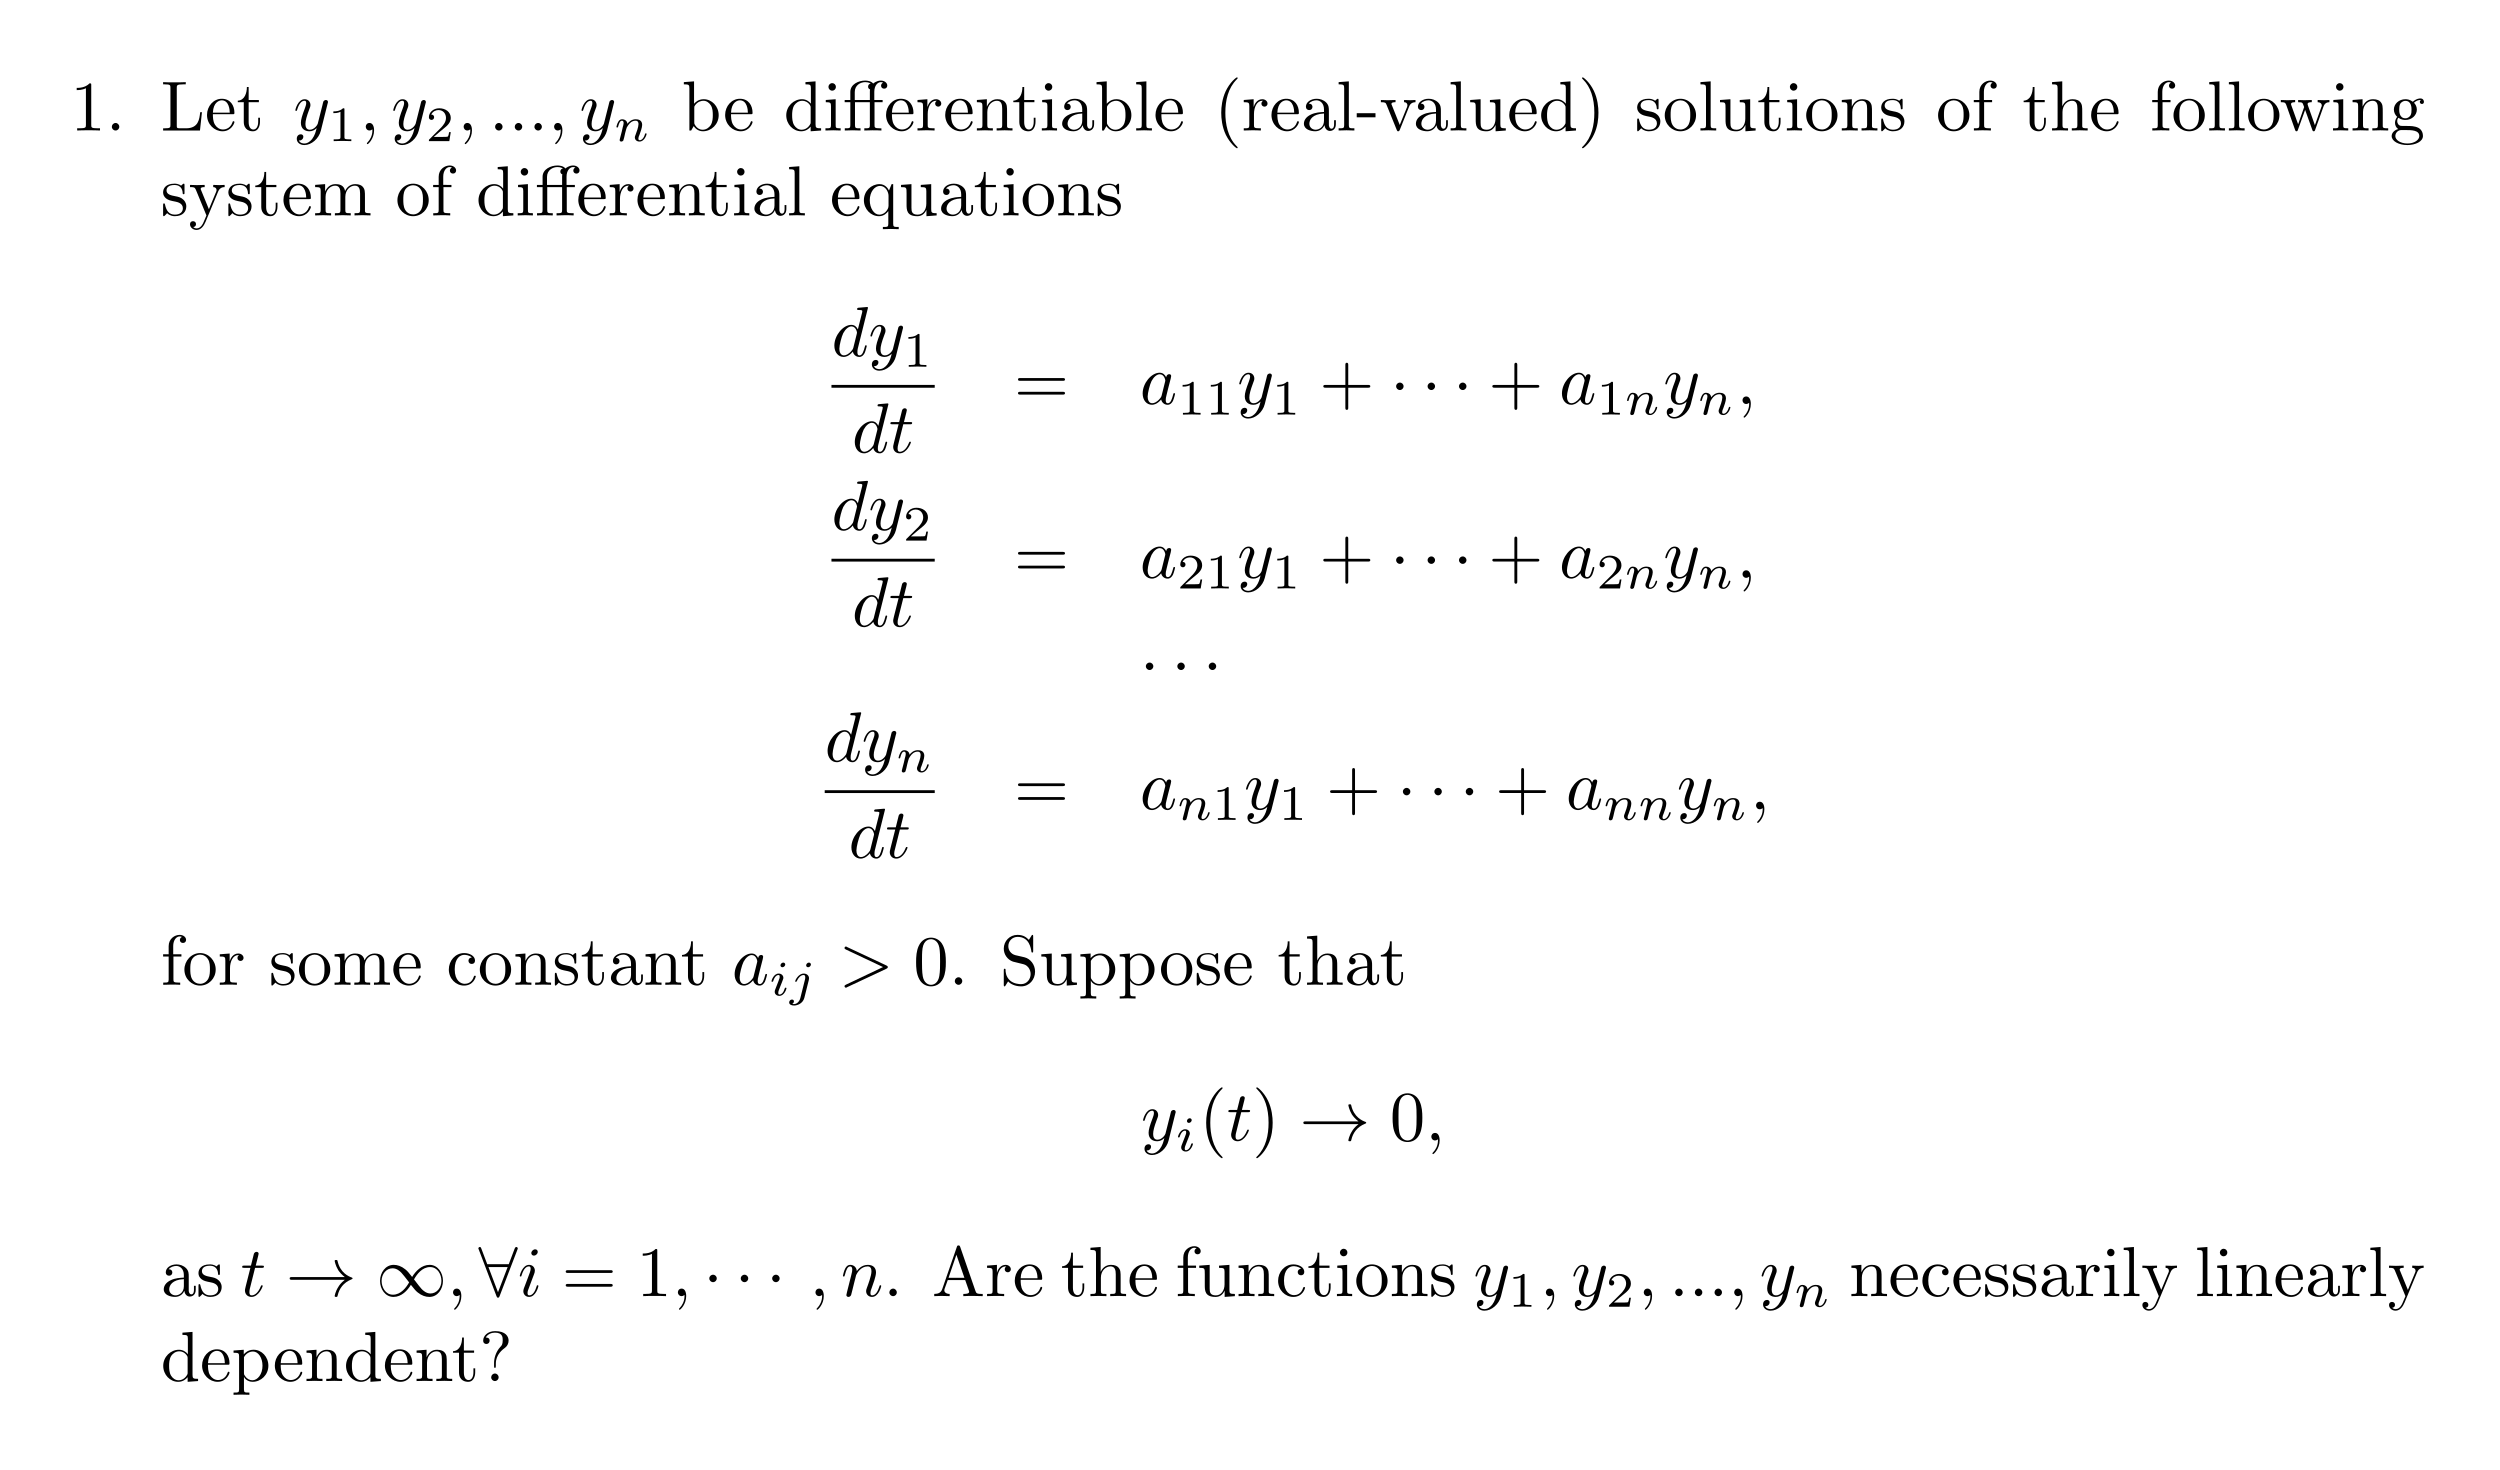 <?xml version="1.0" encoding="UTF-8"?>
<svg width="352pt" height="207pt" version="1.1" viewBox="0 0 352 207" xmlns="http://www.w3.org/2000/svg" xmlns:xlink="http://www.w3.org/1999/xlink">
 <defs>
  <symbol id="glyph0-1" overflow="visible">
   <path d="m2.938-6.375c0-0.25 0-0.266-0.234-0.266-0.625 0.641-1.5 0.641-1.812 0.641v0.312c0.203 0 0.781 0 1.297-0.266v5.172c0 0.359-0.031 0.469-0.922 0.469h-0.312v0.312c0.344-0.031 1.203-0.031 1.609-0.031 0.391 0 1.266 0 1.609 0.031v-0.312h-0.312c-0.906 0-0.922-0.109-0.922-0.469z"/>
  </symbol>
  <symbol id="glyph0-2" overflow="visible">
   <path d="m1.906-0.531c0-0.281-0.234-0.531-0.516-0.531-0.297 0-0.531 0.25-0.531 0.531 0 0.297 0.234 0.531 0.531 0.531 0.281 0 0.516-0.234 0.516-0.531z"/>
  </symbol>
  <symbol id="glyph0-3" overflow="visible">
   <path d="m5.797-2.578h-0.25c-0.109 1.016-0.25 2.266-2 2.266h-0.812c-0.469 0-0.484-0.062-0.484-0.391v-5.312c0-0.344 0-0.484 0.938-0.484h0.328v-0.312c-0.359 0.031-1.266 0.031-1.672 0.031-0.391 0-1.172 0-1.516-0.031v0.312h0.234c0.766 0 0.797 0.109 0.797 0.469v5.25c0 0.359-0.031 0.469-0.797 0.469h-0.234v0.312h5.188z"/>
  </symbol>
  <symbol id="glyph0-4" overflow="visible">
   <path d="m1.109-2.516c0.062-1.484 0.906-1.734 1.25-1.734 1.016 0 1.125 1.344 1.125 1.734zm0 0.219h2.781c0.219 0 0.25 0 0.25-0.219 0-0.984-0.547-1.953-1.781-1.953-1.156 0-2.078 1.031-2.078 2.281 0 1.328 1.047 2.297 2.188 2.297 1.219 0 1.672-1.109 1.672-1.297 0-0.094-0.078-0.125-0.141-0.125-0.078 0-0.109 0.062-0.125 0.141-0.344 1.031-1.25 1.031-1.344 1.031-0.5 0-0.891-0.297-1.125-0.672-0.297-0.469-0.297-1.125-0.297-1.484z"/>
  </symbol>
  <symbol id="glyph0-5" overflow="visible">
   <path d="m1.719-3.984h1.438v-0.312h-1.438v-1.828h-0.25c0 0.812-0.297 1.875-1.281 1.922v0.219h0.844v2.75c0 1.219 0.938 1.344 1.297 1.344 0.703 0 0.984-0.703 0.984-1.344v-0.562h-0.25v0.547c0 0.734-0.297 1.109-0.672 1.109-0.672 0-0.672-0.906-0.672-1.078z"/>
  </symbol>
  <symbol id="glyph0-6" overflow="visible">
   <path d="m1.719-3.766v-3.156l-1.438 0.109v0.312c0.703 0 0.781 0.062 0.781 0.562v5.938h0.25c0-0.016 0.078-0.156 0.359-0.625 0.141 0.234 0.562 0.734 1.297 0.734 1.188 0 2.219-0.984 2.219-2.266 0-1.266-0.969-2.25-2.109-2.25-0.781 0-1.203 0.469-1.359 0.641zm0.031 2.625v-2.047c0-0.188 0-0.203 0.109-0.359 0.391-0.562 0.938-0.641 1.172-0.641 0.453 0 0.812 0.266 1.047 0.641 0.266 0.406 0.281 0.969 0.281 1.391 0 0.359-0.016 0.953-0.297 1.406-0.219 0.312-0.594 0.641-1.125 0.641-0.453 0-0.812-0.234-1.047-0.609-0.141-0.203-0.141-0.234-0.141-0.422z"/>
  </symbol>
  <symbol id="glyph0-7" overflow="visible">
   <path d="m3.781-0.547v0.656l1.469-0.109v-0.312c-0.688 0-0.781-0.062-0.781-0.562v-6.047l-1.422 0.109v0.312c0.688 0 0.766 0.062 0.766 0.562v2.156c-0.281-0.359-0.719-0.625-1.25-0.625-1.172 0-2.219 0.984-2.219 2.266 0 1.266 0.969 2.25 2.109 2.25 0.641 0 1.078-0.344 1.328-0.656zm0-2.672v2.047c0 0.172 0 0.188-0.109 0.359-0.297 0.484-0.734 0.703-1.172 0.703-0.453 0-0.812-0.266-1.047-0.641-0.25-0.406-0.281-0.969-0.281-1.391 0-0.359 0.016-0.953 0.297-1.406 0.219-0.312 0.594-0.641 1.141-0.641 0.344 0 0.766 0.156 1.062 0.594 0.109 0.172 0.109 0.188 0.109 0.375z"/>
  </symbol>
  <symbol id="glyph0-8" overflow="visible">
   <path d="m1.766-4.406-1.391 0.109v0.312c0.641 0 0.734 0.062 0.734 0.547v2.688c0 0.438-0.109 0.438-0.781 0.438v0.312c0.312-0.016 0.859-0.031 1.094-0.031 0.359 0 0.703 0.016 1.047 0.031v-0.312c-0.672 0-0.703-0.047-0.703-0.438zm0.031-1.734c0-0.312-0.234-0.531-0.516-0.531-0.312 0-0.531 0.266-0.531 0.531s0.219 0.531 0.531 0.531c0.281 0 0.516-0.219 0.516-0.531z"/>
  </symbol>
  <symbol id="glyph0-9" overflow="visible">
   <path d="m4.469-3.984h1.141v-0.312h-1.172v-1.156c0-0.891 0.484-1.359 0.922-1.359 0.031 0 0.188 0 0.328 0.078-0.109 0.031-0.297 0.172-0.297 0.422 0 0.219 0.156 0.422 0.438 0.422s0.438-0.203 0.438-0.438c0-0.359-0.359-0.703-0.906-0.703-0.594 0-1.031 0.375-1.078 0.422-0.297-0.375-0.859-0.422-1.125-0.422-0.938 0-2.094 0.516-2.094 1.594v1.141h-0.797v0.312h0.797v3.234c0 0.438-0.109 0.438-0.781 0.438v0.312c0.328-0.016 0.859-0.031 1.109-0.031s0.734 0.016 1.109 0.031v-0.312c-0.672 0-0.781 0-0.781-0.438v-3.234h2.094v3.234c0 0.438-0.109 0.438-0.781 0.438v0.312c0.391-0.016 0.859-0.031 1.141-0.031 0.391 0 0.859 0 1.266 0.031v-0.312h-0.219c-0.734 0-0.75-0.109-0.75-0.469zm-2.781-0.312v-1.125c0-0.969 0.812-1.391 1.469-1.391 0.484 0 0.766 0.188 0.766 0.188v0.016c-0.156 0.016-0.359 0.156-0.359 0.422 0 0.062 0 0.312 0.281 0.406-0.031 0.125-0.031 0.219-0.031 0.344v1.141z"/>
  </symbol>
  <symbol id="glyph0-10" overflow="visible">
   <path d="m1.672-3.312v-1.094l-1.391 0.109v0.312c0.703 0 0.781 0.062 0.781 0.562v2.672c0 0.438-0.109 0.438-0.781 0.438v0.312c0.391-0.016 0.859-0.031 1.141-0.031 0.391 0 0.859 0 1.266 0.031v-0.312h-0.219c-0.734 0-0.75-0.109-0.75-0.469v-1.531c0-0.984 0.422-1.875 1.172-1.875 0.062 0 0.094 0 0.109 0.016-0.031 0-0.234 0.125-0.234 0.391s0.219 0.422 0.438 0.422c0.172 0 0.422-0.125 0.422-0.438s-0.312-0.609-0.734-0.609c-0.734 0-1.094 0.672-1.219 1.094z"/>
  </symbol>
  <symbol id="glyph0-11" overflow="visible">
   <path d="m1.094-3.422v2.672c0 0.438-0.109 0.438-0.781 0.438v0.312c0.359-0.016 0.859-0.031 1.141-0.031 0.25 0 0.766 0.016 1.109 0.031v-0.312c-0.672 0-0.781 0-0.781-0.438v-1.844c0-1.031 0.719-1.594 1.344-1.594 0.641 0 0.75 0.531 0.75 1.109v2.328c0 0.438-0.109 0.438-0.781 0.438v0.312c0.344-0.016 0.859-0.031 1.125-0.031 0.25 0 0.781 0.016 1.109 0.031v-0.312c-0.516 0-0.766 0-0.766-0.297v-1.906c0-0.859 0-1.156-0.312-1.516-0.141-0.172-0.469-0.375-1.047-0.375-0.734 0-1.203 0.422-1.484 1.047v-1.047l-1.406 0.109v0.312c0.703 0 0.781 0.062 0.781 0.562z"/>
  </symbol>
  <symbol id="glyph0-12" overflow="visible">
   <path d="m3.312-0.75c0.047 0.391 0.312 0.812 0.781 0.812 0.219 0 0.828-0.141 0.828-0.953v-0.562h-0.25v0.562c0 0.578-0.25 0.641-0.359 0.641-0.328 0-0.375-0.453-0.375-0.5v-1.984c0-0.422 0-0.812-0.359-1.188-0.391-0.391-0.891-0.547-1.359-0.547-0.828 0-1.516 0.469-1.516 1.125 0 0.297 0.203 0.469 0.469 0.469 0.281 0 0.453-0.203 0.453-0.453 0-0.125-0.047-0.453-0.516-0.453 0.281-0.359 0.766-0.469 1.078-0.469 0.5 0 1.062 0.391 1.062 1.281v0.359c-0.516 0.031-1.203 0.062-1.828 0.359-0.75 0.344-1 0.859-1 1.297 0 0.812 0.969 1.062 1.594 1.062 0.656 0 1.109-0.406 1.297-0.859zm-0.062-1.641v1c0 0.938-0.719 1.281-1.172 1.281-0.484 0-0.891-0.344-0.891-0.844 0-0.547 0.422-1.375 2.062-1.438z"/>
  </symbol>
  <symbol id="glyph0-13" overflow="visible">
   <path d="m1.766-6.922-1.438 0.109v0.312c0.703 0 0.781 0.062 0.781 0.562v5.188c0 0.438-0.109 0.438-0.781 0.438v0.312c0.328-0.016 0.859-0.031 1.109-0.031s0.734 0.016 1.109 0.031v-0.312c-0.672 0-0.781 0-0.781-0.438z"/>
  </symbol>
  <symbol id="glyph0-14" overflow="visible">
   <path d="m3.297 2.391c0-0.031 0-0.047-0.172-0.219-1.234-1.25-1.562-3.141-1.562-4.672 0-1.734 0.375-3.469 1.609-4.703 0.125-0.125 0.125-0.141 0.125-0.172 0-0.078-0.031-0.109-0.094-0.109-0.109 0-1 0.688-1.594 1.953-0.5 1.094-0.625 2.203-0.625 3.031 0 0.781 0.109 1.984 0.656 3.125 0.609 1.219 1.453 1.875 1.562 1.875 0.062 0 0.094-0.031 0.094-0.109z"/>
  </symbol>
  <symbol id="glyph0-15" overflow="visible">
   <path d="m2.75-1.859v-0.578h-2.641v0.578z"/>
  </symbol>
  <symbol id="glyph0-16" overflow="visible">
   <path d="m4.141-3.312c0.094-0.234 0.266-0.672 0.922-0.672v-0.312c-0.234 0.016-0.516 0.031-0.75 0.031s-0.688-0.016-0.859-0.031v0.312c0.359 0 0.469 0.234 0.469 0.422 0 0.094-0.016 0.141-0.047 0.25l-1.031 2.531-1.109-2.781c-0.062-0.125-0.062-0.141-0.062-0.172 0-0.25 0.391-0.25 0.578-0.25v-0.312c-0.312 0.016-0.859 0.031-1.094 0.031-0.266 0-0.672-0.016-0.969-0.031v0.312c0.625 0 0.672 0.062 0.797 0.359l1.438 3.547c0.062 0.141 0.078 0.188 0.203 0.188 0.141 0 0.172-0.094 0.219-0.188z"/>
  </symbol>
  <symbol id="glyph0-17" overflow="visible">
   <path d="m3.891-0.781v0.891l1.438-0.109v-0.312c-0.688 0-0.766-0.062-0.766-0.562v-3.531l-1.469 0.109v0.312c0.688 0 0.781 0.062 0.781 0.562v1.766c0 0.875-0.484 1.547-1.219 1.547-0.828 0-0.875-0.469-0.875-0.984v-3.312l-1.469 0.109v0.312c0.781 0 0.781 0.031 0.781 0.906v1.5c0 0.781 0 1.688 1.516 1.688 0.562 0 1-0.281 1.281-0.891z"/>
  </symbol>
  <symbol id="glyph0-18" overflow="visible">
   <path d="m2.875-2.5c0-0.766-0.109-1.969-0.656-3.109-0.594-1.219-1.453-1.875-1.547-1.875-0.062 0-0.109 0.047-0.109 0.109 0 0.031 0 0.047 0.188 0.234 0.984 0.984 1.547 2.562 1.547 4.641 0 1.719-0.359 3.469-1.594 4.719-0.141 0.125-0.141 0.141-0.141 0.172 0 0.062 0.047 0.109 0.109 0.109 0.094 0 1-0.688 1.578-1.953 0.516-1.094 0.625-2.203 0.625-3.047z"/>
  </symbol>
  <symbol id="glyph0-19" overflow="visible">
   <path d="m2.078-1.938c0.219 0.047 1.031 0.203 1.031 0.922 0 0.5-0.344 0.906-1.125 0.906-0.844 0-1.203-0.562-1.391-1.422-0.031-0.125-0.031-0.156-0.141-0.156-0.125 0-0.125 0.062-0.125 0.234v1.328c0 0.172 0 0.234 0.109 0.234 0.047 0 0.062-0.016 0.25-0.203 0.016-0.016 0.016-0.031 0.203-0.219 0.438 0.406 0.891 0.422 1.094 0.422 1.141 0 1.609-0.672 1.609-1.391 0-0.516-0.297-0.828-0.422-0.938-0.328-0.328-0.719-0.406-1.141-0.484-0.562-0.109-1.219-0.234-1.219-0.812 0-0.359 0.25-0.766 1.109-0.766 1.094 0 1.156 0.906 1.172 1.203 0 0.094 0.094 0.094 0.109 0.094 0.141 0 0.141-0.047 0.141-0.234v-1.016c0-0.156 0-0.234-0.109-0.234-0.047 0-0.078 0-0.203 0.125-0.031 0.031-0.125 0.125-0.172 0.156-0.375-0.281-0.781-0.281-0.938-0.281-1.219 0-1.594 0.672-1.594 1.234 0 0.344 0.156 0.625 0.422 0.844 0.328 0.25 0.609 0.312 1.328 0.453z"/>
  </symbol>
  <symbol id="glyph0-20" overflow="visible">
   <path d="m4.688-2.141c0-1.266-0.984-2.328-2.188-2.328-1.25 0-2.219 1.094-2.219 2.328 0 1.297 1.031 2.25 2.203 2.25 1.203 0 2.203-0.984 2.203-2.25zm-2.188 2c-0.438 0-0.875-0.203-1.141-0.672-0.25-0.438-0.25-1.047-0.25-1.406 0-0.391 0-0.922 0.234-1.359 0.266-0.453 0.734-0.672 1.141-0.672 0.438 0 0.859 0.219 1.125 0.656 0.266 0.422 0.266 1 0.266 1.375 0 0.359 0 0.906-0.219 1.344-0.234 0.453-0.672 0.734-1.156 0.734z"/>
  </symbol>
  <symbol id="glyph0-21" overflow="visible">
   <path d="m1.75-4.297v-1.156c0-0.875 0.469-1.359 0.906-1.359 0.031 0 0.188 0 0.328 0.078-0.109 0.031-0.297 0.172-0.297 0.422 0 0.219 0.156 0.422 0.438 0.422s0.438-0.203 0.438-0.438c0-0.375-0.375-0.703-0.906-0.703-0.688 0-1.547 0.531-1.547 1.594v1.141h-0.781v0.312h0.781v3.234c0 0.438-0.109 0.438-0.766 0.438v0.312c0.391-0.016 0.859-0.031 1.125-0.031 0.406 0 0.875 0 1.266 0.031v-0.312h-0.203c-0.734 0-0.75-0.109-0.75-0.469v-3.203h1.125v-0.312z"/>
  </symbol>
  <symbol id="glyph0-22" overflow="visible">
   <path d="m1.094-0.75c0 0.438-0.109 0.438-0.781 0.438v0.312c0.359-0.016 0.859-0.031 1.141-0.031 0.25 0 0.766 0.016 1.109 0.031v-0.312c-0.672 0-0.781 0-0.781-0.438v-1.844c0-1.031 0.719-1.594 1.344-1.594 0.641 0 0.75 0.531 0.75 1.109v2.328c0 0.438-0.109 0.438-0.781 0.438v0.312c0.344-0.016 0.859-0.031 1.125-0.031 0.25 0 0.781 0.016 1.109 0.031v-0.312c-0.516 0-0.766 0-0.766-0.297v-1.906c0-0.859 0-1.156-0.312-1.516-0.141-0.172-0.469-0.375-1.047-0.375-0.844 0-1.281 0.594-1.453 0.984v-3.5l-1.438 0.109v0.312c0.703 0 0.781 0.062 0.781 0.562z"/>
  </symbol>
  <symbol id="glyph0-23" overflow="visible">
   <path d="m6.172-3.344c0.172-0.5 0.484-0.641 0.844-0.641v-0.312c-0.234 0.016-0.516 0.031-0.734 0.031-0.297 0-0.734-0.016-0.922-0.031v0.312c0.359 0 0.578 0.188 0.578 0.469 0 0.062 0 0.094-0.062 0.219l-0.906 2.547-0.984-2.781c-0.031-0.125-0.047-0.141-0.047-0.188 0-0.266 0.391-0.266 0.594-0.266v-0.312c-0.297 0.016-0.797 0.031-1.047 0.031-0.297 0-0.578-0.016-0.875-0.031v0.312c0.359 0 0.516 0.016 0.625 0.141 0.047 0.062 0.156 0.359 0.219 0.547l-0.844 2.422-0.953-2.656c-0.047-0.125-0.047-0.141-0.047-0.188 0-0.266 0.391-0.266 0.578-0.266v-0.312c-0.297 0.016-0.859 0.031-1.078 0.031-0.047 0-0.578-0.016-0.938-0.031v0.312c0.5 0 0.625 0.031 0.75 0.344l1.25 3.531c0.047 0.141 0.078 0.219 0.203 0.219 0.141 0 0.156-0.062 0.203-0.203l1.016-2.812 1.016 2.828c0.031 0.109 0.062 0.188 0.203 0.188 0.125 0 0.156-0.094 0.188-0.188z"/>
  </symbol>
  <symbol id="glyph0-24" overflow="visible">
   <path d="m2.219-1.719c-0.875 0-0.875-1-0.875-1.219 0-0.266 0.016-0.594 0.156-0.844 0.078-0.109 0.312-0.391 0.719-0.391 0.859 0 0.859 0.984 0.859 1.219 0 0.266 0 0.594-0.156 0.844-0.078 0.109-0.312 0.391-0.703 0.391zm-1.156 0.391c0-0.031 0-0.266 0.156-0.469 0.391 0.281 0.812 0.312 1 0.312 0.922 0 1.609-0.688 1.609-1.453 0-0.375-0.156-0.734-0.406-0.969 0.359-0.344 0.719-0.391 0.891-0.391 0.031 0 0.078 0 0.109 0.016-0.109 0.031-0.172 0.141-0.172 0.266 0 0.172 0.141 0.281 0.297 0.281 0.094 0 0.281-0.062 0.281-0.297 0-0.172-0.109-0.484-0.5-0.484-0.203 0-0.641 0.062-1.062 0.469-0.422-0.328-0.828-0.359-1.047-0.359-0.938 0-1.625 0.688-1.625 1.453 0 0.438 0.219 0.812 0.469 1.031-0.125 0.141-0.312 0.469-0.312 0.828 0 0.312 0.141 0.688 0.453 0.891-0.609 0.156-0.922 0.594-0.922 0.984 0 0.719 0.984 1.266 2.203 1.266 1.172 0 2.203-0.5 2.203-1.281 0-0.344-0.125-0.859-0.641-1.141-0.531-0.266-1.109-0.266-1.719-0.266-0.25 0-0.672 0-0.75-0.016-0.312-0.047-0.516-0.344-0.516-0.672zm1.438 3.156c-1.016 0-1.703-0.516-1.703-1.047 0-0.453 0.375-0.828 0.812-0.844h0.594c0.859 0 1.969 0 1.969 0.844 0 0.547-0.703 1.047-1.672 1.047z"/>
  </symbol>
  <symbol id="glyph0-25" overflow="visible">
   <path d="m4.141-3.344c0.25-0.641 0.766-0.641 0.922-0.641v-0.312c-0.234 0.016-0.516 0.031-0.75 0.031-0.172 0-0.641-0.016-0.859-0.031v0.312c0.312 0 0.469 0.172 0.469 0.422 0 0.109-0.016 0.125-0.062 0.25l-1.016 2.438-1.094-2.672c-0.047-0.109-0.062-0.141-0.062-0.188 0-0.25 0.359-0.25 0.562-0.25v-0.312c-0.266 0.016-0.922 0.031-1.094 0.031-0.266 0-0.672-0.016-0.969-0.031v0.312c0.484 0 0.672 0 0.812 0.344l1.5 3.641c-0.062 0.125-0.203 0.453-0.25 0.594-0.219 0.547-0.5 1.234-1.141 1.234-0.047 0-0.281 0-0.469-0.188 0.312-0.031 0.391-0.25 0.391-0.422 0-0.25-0.188-0.406-0.422-0.406-0.203 0-0.422 0.125-0.422 0.422 0 0.453 0.422 0.812 0.922 0.812 0.625 0 1.031-0.578 1.266-1.141z"/>
  </symbol>
  <symbol id="glyph0-26" overflow="visible">
   <path d="m1.094-3.422v2.672c0 0.438-0.109 0.438-0.781 0.438v0.312c0.359-0.016 0.859-0.031 1.141-0.031 0.25 0 0.766 0.016 1.109 0.031v-0.312c-0.672 0-0.781 0-0.781-0.438v-1.844c0-1.031 0.719-1.594 1.344-1.594 0.641 0 0.75 0.531 0.75 1.109v2.328c0 0.438-0.109 0.438-0.781 0.438v0.312c0.344-0.016 0.859-0.031 1.125-0.031 0.25 0 0.781 0.016 1.109 0.031v-0.312c-0.656 0-0.766 0-0.766-0.438v-1.844c0-1.031 0.703-1.594 1.344-1.594 0.625 0 0.734 0.531 0.734 1.109v2.328c0 0.438-0.109 0.438-0.781 0.438v0.312c0.344-0.016 0.859-0.031 1.125-0.031s0.781 0.016 1.125 0.031v-0.312c-0.516 0-0.766 0-0.781-0.297v-1.906c0-0.859 0-1.156-0.312-1.516-0.141-0.172-0.469-0.375-1.047-0.375-0.828 0-1.281 0.594-1.438 0.984-0.141-0.875-0.875-0.984-1.328-0.984-0.734 0-1.203 0.422-1.484 1.047v-1.047l-1.406 0.109v0.312c0.703 0 0.781 0.062 0.781 0.562z"/>
  </symbol>
  <symbol id="glyph0-27" overflow="visible">
   <path d="m3.781-0.609v1.781c0 0.453-0.109 0.453-0.766 0.453v0.312c0.328-0.016 0.859-0.031 1.109-0.031 0.266 0 0.781 0.016 1.125 0.031v-0.312c-0.672 0-0.781 0-0.781-0.453v-5.578h-0.219l-0.375 0.906c-0.125-0.281-0.531-0.906-1.328-0.906-1.156 0-2.203 0.969-2.203 2.266 0 1.25 0.969 2.25 2.125 2.25 0.688 0 1.094-0.422 1.312-0.719zm0.031-2.156v1.406c0 0.328-0.172 0.609-0.391 0.844-0.125 0.141-0.453 0.406-0.922 0.406-0.719 0-1.328-0.891-1.328-2.031 0-1.188 0.688-2.016 1.438-2.016 0.797 0 1.203 0.859 1.203 1.391z"/>
  </symbol>
  <symbol id="glyph0-28" overflow="visible">
   <path d="m6.844-3.266c0.156 0 0.344 0 0.344-0.188 0-0.203-0.188-0.203-0.328-0.203h-5.969c-0.141 0-0.328 0-0.328 0.203 0 0.188 0.188 0.188 0.328 0.188zm0.016 1.938c0.141 0 0.328 0 0.328-0.203 0-0.188-0.188-0.188-0.344-0.188h-5.953c-0.141 0-0.328 0-0.328 0.188 0 0.203 0.188 0.203 0.328 0.203z"/>
  </symbol>
  <symbol id="glyph0-29" overflow="visible">
   <path d="m4.078-2.297h2.781c0.141 0 0.328 0 0.328-0.203 0-0.188-0.188-0.188-0.328-0.188h-2.781v-2.797c0-0.141 0-0.328-0.203-0.328s-0.203 0.188-0.203 0.328v2.797h-2.781c-0.141 0-0.328 0-0.328 0.188 0 0.203 0.188 0.203 0.328 0.203h2.781v2.797c0 0.141 0 0.328 0.203 0.328s0.203-0.188 0.203-0.328z"/>
  </symbol>
  <symbol id="glyph0-30" overflow="visible">
   <path d="m1.172-2.172c0-1.625 0.812-2.047 1.344-2.047 0.094 0 0.719 0.016 1.062 0.375-0.406 0.031-0.469 0.328-0.469 0.453 0 0.266 0.188 0.453 0.453 0.453s0.469-0.156 0.469-0.469c0-0.672-0.766-1.062-1.531-1.062-1.25 0-2.156 1.078-2.156 2.312 0 1.281 0.984 2.266 2.141 2.266 1.328 0 1.656-1.203 1.656-1.297s-0.109-0.094-0.141-0.094c-0.078 0-0.109 0.031-0.125 0.094-0.281 0.922-0.938 1.047-1.297 1.047-0.531 0-1.406-0.422-1.406-2.031z"/>
  </symbol>
  <symbol id="glyph0-31" overflow="visible">
   <path d="m4.578-3.188c0-0.797-0.047-1.594-0.391-2.328-0.453-0.969-1.281-1.125-1.688-1.125-0.609 0-1.328 0.266-1.75 1.188-0.312 0.688-0.359 1.469-0.359 2.266 0 0.75 0.031 1.641 0.453 2.406 0.422 0.797 1.156 1 1.641 1 0.531 0 1.297-0.203 1.734-1.156 0.312-0.688 0.359-1.469 0.359-2.25zm-2.094 3.188c-0.391 0-0.984-0.25-1.156-1.203-0.109-0.594-0.109-1.516-0.109-2.109 0-0.641 0-1.297 0.078-1.828 0.188-1.188 0.938-1.281 1.188-1.281 0.328 0 0.984 0.188 1.172 1.172 0.109 0.562 0.109 1.312 0.109 1.938 0 0.75 0 1.422-0.109 2.062-0.156 0.953-0.719 1.25-1.172 1.25z"/>
  </symbol>
  <symbol id="glyph0-32" overflow="visible">
   <path d="m3.484-3.875-1.281-0.297c-0.625-0.156-1-0.688-1-1.266 0-0.703 0.531-1.312 1.312-1.312 1.656 0 1.875 1.641 1.938 2.078 0.016 0.062 0.016 0.125 0.125 0.125 0.125 0 0.125-0.047 0.125-0.234v-2c0-0.172 0-0.25-0.109-0.25-0.062 0-0.078 0.016-0.141 0.141l-0.359 0.562c-0.297-0.297-0.703-0.703-1.594-0.703-1.109 0-1.938 0.875-1.938 1.938 0 0.828 0.531 1.562 1.297 1.828 0.109 0.031 0.625 0.156 1.328 0.328 0.266 0.062 0.562 0.141 0.844 0.5 0.203 0.266 0.312 0.594 0.312 0.922 0 0.703-0.5 1.422-1.344 1.422-0.281 0-1.047-0.047-1.578-0.531-0.578-0.547-0.609-1.172-0.609-1.531-0.016-0.109-0.094-0.109-0.125-0.109-0.125 0-0.125 0.078-0.125 0.25v2c0 0.172 0 0.234 0.109 0.234 0.062 0 0.078-0.016 0.141-0.125 0-0.016 0.031-0.047 0.359-0.578 0.312 0.344 0.953 0.703 1.844 0.703 1.156 0 1.953-0.969 1.953-2.078 0-0.984-0.656-1.812-1.484-2.016z"/>
  </symbol>
  <symbol id="glyph0-33" overflow="visible">
   <path d="m1.719-3.75v-0.656l-1.438 0.109v0.312c0.703 0 0.781 0.062 0.781 0.5v4.656c0 0.453-0.109 0.453-0.781 0.453v0.312c0.344-0.016 0.859-0.031 1.109-0.031 0.281 0 0.781 0.016 1.125 0.031v-0.312c-0.656 0-0.766 0-0.766-0.453v-1.766c0.047 0.172 0.469 0.703 1.219 0.703 1.188 0 2.219-0.984 2.219-2.266 0-1.266-0.953-2.25-2.078-2.25-0.781 0-1.203 0.438-1.391 0.656zm0.031 2.609v-2.219c0.281-0.516 0.766-0.797 1.281-0.797 0.734 0 1.328 0.875 1.328 2 0 1.203-0.688 2.047-1.422 2.047-0.406 0-0.781-0.203-1.047-0.609-0.141-0.203-0.141-0.219-0.141-0.422z"/>
  </symbol>
  <symbol id="glyph0-34" overflow="visible">
   <path d="m3.969-6.938c-0.047-0.125-0.078-0.203-0.234-0.203s-0.188 0.062-0.234 0.203l-2.062 5.953c-0.188 0.516-0.578 0.672-1.125 0.672v0.312c0.234-0.016 0.672-0.031 1.016-0.031 0.312 0 0.828 0.016 1.156 0.031v-0.312c-0.5 0-0.75-0.25-0.75-0.5 0-0.031 0.016-0.141 0.016-0.156l0.469-1.297h2.453l0.531 1.516c0.016 0.047 0.031 0.109 0.031 0.141 0 0.297-0.562 0.297-0.828 0.297v0.312c0.359-0.031 1.062-0.031 1.438-0.031 0.422 0 0.891 0.016 1.297 0.031v-0.312h-0.172c-0.594 0-0.734-0.062-0.844-0.391zm-0.531 1.109 1.125 3.25h-2.234z"/>
  </symbol>
  <symbol id="glyph0-35" overflow="visible">
   <path d="m2.344-2.484c0-1.25 0.969-1.969 1.312-2.219 0.266-0.203 0.484-0.562 0.484-0.984 0-0.578-0.406-1.344-1.891-1.344-1.078 0-1.688 0.688-1.688 1.328 0 0.344 0.219 0.484 0.453 0.484 0.281 0 0.453-0.203 0.453-0.469 0-0.438-0.406-0.438-0.547-0.438 0.297-0.531 0.875-0.688 1.297-0.688 1.094 0 1.094 0.688 1.094 1.078 0 0.578-0.156 0.766-0.344 0.938-0.656 0.719-0.875 1.641-0.875 2.25v0.438c0 0.188 0 0.25 0.125 0.25s0.125-0.094 0.125-0.281zm0.391 1.953c0-0.281-0.234-0.531-0.516-0.531-0.297 0-0.531 0.25-0.531 0.531 0 0.297 0.234 0.531 0.531 0.531 0.281 0 0.516-0.234 0.516-0.531z"/>
  </symbol>
  <symbol id="glyph1-1" overflow="visible">
   <path d="m4.844-3.797c0.047-0.141 0.047-0.156 0.047-0.234 0-0.172-0.141-0.266-0.297-0.266-0.094 0-0.25 0.062-0.344 0.203-0.016 0.062-0.109 0.359-0.141 0.547-0.078 0.25-0.141 0.531-0.203 0.797l-0.453 1.797c-0.031 0.141-0.469 0.844-1.125 0.844-0.5 0-0.609-0.438-0.609-0.812 0-0.453 0.172-1.078 0.5-1.953 0.156-0.406 0.203-0.516 0.203-0.719 0-0.438-0.312-0.812-0.812-0.812-0.953 0-1.312 1.453-1.312 1.531 0 0.109 0.094 0.109 0.109 0.109 0.109 0 0.109-0.031 0.156-0.188 0.281-0.938 0.672-1.234 1.016-1.234 0.078 0 0.25 0 0.25 0.312 0 0.25-0.109 0.516-0.172 0.703-0.406 1.062-0.578 1.625-0.578 2.094 0 0.891 0.625 1.188 1.219 1.188 0.391 0 0.719-0.172 1-0.453-0.125 0.516-0.25 1.016-0.641 1.547-0.266 0.328-0.641 0.625-1.094 0.625-0.141 0-0.594-0.031-0.766-0.422 0.156 0 0.297 0 0.422-0.125 0.109-0.078 0.203-0.219 0.203-0.406 0-0.312-0.266-0.344-0.359-0.344-0.234 0-0.562 0.156-0.562 0.641 0 0.5 0.438 0.875 1.062 0.875 1.016 0 2.047-0.906 2.328-2.031z"/>
  </symbol>
  <symbol id="glyph1-2" overflow="visible">
   <path d="m2.031-0.016c0-0.656-0.25-1.047-0.641-1.047-0.328 0-0.531 0.25-0.531 0.531 0 0.266 0.203 0.531 0.531 0.531 0.109 0 0.25-0.047 0.344-0.125 0.031-0.031 0.047-0.031 0.047-0.031 0.016 0 0.016 0 0.016 0.141 0 0.75-0.344 1.344-0.672 1.672-0.109 0.109-0.109 0.125-0.109 0.156 0 0.078 0.047 0.109 0.094 0.109 0.109 0 0.922-0.766 0.922-1.938z"/>
  </symbol>
  <symbol id="glyph1-3" overflow="visible">
   <path d="m1.906-0.531c0-0.281-0.234-0.531-0.516-0.531-0.297 0-0.531 0.25-0.531 0.531 0 0.297 0.234 0.531 0.531 0.531 0.281 0 0.516-0.234 0.516-0.531z"/>
  </symbol>
  <symbol id="glyph1-4" overflow="visible">
   <path d="m5.141-6.812s0-0.109-0.125-0.109c-0.156 0-1.094 0.094-1.266 0.109-0.078 0.016-0.141 0.062-0.141 0.188s0.094 0.125 0.234 0.125c0.484 0 0.5 0.062 0.5 0.172l-0.031 0.203-0.594 2.359c-0.188-0.375-0.469-0.641-0.922-0.641-1.156 0-2.391 1.469-2.391 2.922 0 0.938 0.547 1.594 1.312 1.594 0.203 0 0.703-0.047 1.297-0.75 0.078 0.422 0.438 0.75 0.906 0.75 0.359 0 0.578-0.234 0.75-0.547 0.156-0.359 0.297-0.969 0.297-0.984 0-0.109-0.094-0.109-0.125-0.109-0.094 0-0.109 0.047-0.141 0.188-0.172 0.641-0.344 1.234-0.75 1.234-0.281 0-0.297-0.266-0.297-0.453 0-0.25 0.016-0.312 0.047-0.484zm-2.062 5.625c-0.062 0.188-0.062 0.203-0.203 0.375-0.438 0.547-0.844 0.703-1.125 0.703-0.5 0-0.641-0.547-0.641-0.938 0-0.5 0.312-1.719 0.547-2.188 0.312-0.578 0.75-0.953 1.156-0.953 0.641 0 0.781 0.812 0.781 0.875s-0.016 0.125-0.031 0.172z"/>
  </symbol>
  <symbol id="glyph1-5" overflow="visible">
   <path d="m2.047-3.984h0.938c0.203 0 0.312 0 0.312-0.203 0-0.109-0.109-0.109-0.281-0.109h-0.875c0.359-1.422 0.406-1.609 0.406-1.672 0-0.172-0.125-0.266-0.297-0.266-0.031 0-0.312 0-0.391 0.359l-0.391 1.578h-0.938c-0.203 0-0.297 0-0.297 0.188 0 0.125 0.078 0.125 0.281 0.125h0.875c-0.719 2.828-0.766 3-0.766 3.172 0 0.547 0.375 0.922 0.922 0.922 1.016 0 1.578-1.453 1.578-1.531 0-0.109-0.078-0.109-0.109-0.109-0.094 0-0.109 0.031-0.156 0.141-0.422 1.047-0.953 1.281-1.297 1.281-0.203 0-0.312-0.125-0.312-0.453 0-0.25 0.031-0.312 0.062-0.484z"/>
  </symbol>
  <symbol id="glyph1-6" overflow="visible">
   <path d="m3.719-3.766c-0.188-0.375-0.469-0.641-0.922-0.641-1.156 0-2.391 1.469-2.391 2.922 0 0.938 0.547 1.594 1.312 1.594 0.203 0 0.703-0.047 1.297-0.75 0.078 0.422 0.438 0.75 0.906 0.75 0.359 0 0.578-0.234 0.75-0.547 0.156-0.359 0.297-0.969 0.297-0.984 0-0.109-0.094-0.109-0.125-0.109-0.094 0-0.109 0.047-0.141 0.188-0.172 0.641-0.344 1.234-0.75 1.234-0.281 0-0.297-0.266-0.297-0.453 0-0.219 0.016-0.312 0.125-0.75 0.109-0.406 0.125-0.516 0.219-0.891l0.359-1.391c0.062-0.281 0.062-0.297 0.062-0.344 0-0.172-0.109-0.266-0.281-0.266-0.25 0-0.391 0.219-0.422 0.438zm-0.641 2.578c-0.062 0.188-0.062 0.203-0.203 0.375-0.438 0.547-0.844 0.703-1.125 0.703-0.5 0-0.641-0.547-0.641-0.938 0-0.5 0.312-1.719 0.547-2.188 0.312-0.578 0.75-0.953 1.156-0.953 0.641 0 0.781 0.812 0.781 0.875s-0.016 0.125-0.031 0.172z"/>
  </symbol>
  <symbol id="glyph1-7" overflow="visible">
   <path d="m6.734-2.266c0.109-0.062 0.188-0.109 0.188-0.234 0-0.109-0.078-0.156-0.188-0.219l-5.531-2.594c-0.125-0.078-0.141-0.078-0.172-0.078-0.109 0-0.203 0.094-0.203 0.203 0 0.094 0.047 0.156 0.188 0.219l5.234 2.469-5.234 2.484c-0.141 0.062-0.188 0.125-0.188 0.219 0 0.109 0.094 0.203 0.203 0.203 0.031 0 0.047 0 0.172-0.078z"/>
  </symbol>
  <symbol id="glyph1-8" overflow="visible">
   <path d="m2.828-6.234c0-0.203-0.141-0.359-0.359-0.359-0.281 0-0.547 0.266-0.547 0.531 0 0.188 0.141 0.359 0.375 0.359s0.531-0.234 0.531-0.531zm-0.75 3.75c0.109-0.281 0.109-0.312 0.219-0.578 0.078-0.203 0.125-0.344 0.125-0.531 0-0.438-0.312-0.812-0.812-0.812-0.938 0-1.312 1.453-1.312 1.531 0 0.109 0.094 0.109 0.109 0.109 0.109 0 0.109-0.031 0.156-0.188 0.281-0.938 0.672-1.234 1.016-1.234 0.078 0 0.25 0 0.25 0.312 0 0.219-0.078 0.422-0.109 0.531-0.078 0.25-0.531 1.406-0.688 1.844-0.109 0.25-0.234 0.578-0.234 0.797 0 0.469 0.344 0.812 0.812 0.812 0.938 0 1.312-1.438 1.312-1.531 0-0.109-0.094-0.109-0.125-0.109-0.094 0-0.094 0.031-0.141 0.188-0.188 0.625-0.516 1.234-1.016 1.234-0.172 0-0.25-0.094-0.25-0.328 0-0.25 0.062-0.391 0.297-1z"/>
  </symbol>
  <symbol id="glyph1-9" overflow="visible">
   <path d="m0.875-0.594c-0.031 0.156-0.094 0.391-0.094 0.438 0 0.172 0.141 0.266 0.297 0.266 0.125 0 0.297-0.078 0.375-0.281 0-0.016 0.125-0.484 0.188-0.734l0.219-0.891c0.047-0.234 0.109-0.453 0.172-0.672 0.031-0.172 0.109-0.469 0.125-0.5 0.141-0.312 0.672-1.219 1.625-1.219 0.453 0 0.531 0.375 0.531 0.703 0 0.609-0.484 1.891-0.641 2.312-0.094 0.234-0.109 0.359-0.109 0.469 0 0.469 0.359 0.812 0.828 0.812 0.938 0 1.297-1.453 1.297-1.531 0-0.109-0.078-0.109-0.109-0.109-0.109 0-0.109 0.031-0.156 0.188-0.203 0.672-0.531 1.234-1.016 1.234-0.172 0-0.234-0.094-0.234-0.328 0-0.25 0.078-0.484 0.172-0.703 0.188-0.531 0.609-1.625 0.609-2.203 0-0.656-0.422-1.062-1.141-1.062-0.906 0-1.391 0.641-1.562 0.875-0.047-0.562-0.453-0.875-0.922-0.875-0.453 0-0.641 0.391-0.734 0.562-0.172 0.344-0.297 0.938-0.297 0.969 0 0.109 0.094 0.109 0.109 0.109 0.109 0 0.109-0.016 0.172-0.234 0.172-0.703 0.375-1.188 0.734-1.188 0.188 0 0.297 0.125 0.297 0.453 0 0.219-0.031 0.328-0.156 0.844z"/>
  </symbol>
  <symbol id="glyph2-1" overflow="visible">
   <path d="m2.328-4.438c0-0.188 0-0.188-0.203-0.188-0.453 0.438-1.078 0.438-1.359 0.438v0.25c0.156 0 0.625 0 1-0.188v3.547c0 0.234 0 0.328-0.688 0.328h-0.266v0.25c0.125 0 0.984-0.031 1.234-0.031 0.219 0 1.094 0.031 1.25 0.031v-0.25h-0.266c-0.703 0-0.703-0.094-0.703-0.328z"/>
  </symbol>
  <symbol id="glyph2-2" overflow="visible">
   <path d="m3.516-1.266h-0.234c-0.016 0.156-0.094 0.562-0.188 0.625-0.047 0.047-0.578 0.047-0.688 0.047h-1.281c0.734-0.641 0.984-0.844 1.391-1.172 0.516-0.406 1-0.844 1-1.5 0-0.844-0.734-1.359-1.625-1.359-0.859 0-1.453 0.609-1.453 1.25 0 0.344 0.297 0.391 0.375 0.391 0.156 0 0.359-0.125 0.359-0.375 0-0.125-0.047-0.375-0.406-0.375 0.219-0.484 0.688-0.641 1.016-0.641 0.703 0 1.062 0.547 1.062 1.109 0 0.609-0.438 1.078-0.656 1.328l-1.672 1.672c-0.078 0.062-0.078 0.078-0.078 0.266h2.875z"/>
  </symbol>
  <symbol id="glyph3-1" overflow="visible">
   <path d="m0.844-0.438c-0.016 0.094-0.062 0.266-0.062 0.281 0 0.156 0.125 0.219 0.234 0.219 0.125 0 0.234-0.078 0.281-0.141 0.031-0.062 0.078-0.297 0.125-0.438 0.031-0.125 0.109-0.453 0.141-0.625 0.047-0.156 0.094-0.312 0.125-0.469 0.078-0.281 0.094-0.344 0.297-0.625 0.188-0.281 0.516-0.641 1.047-0.641 0.391 0 0.406 0.359 0.406 0.484 0 0.422-0.297 1.188-0.406 1.484-0.078 0.203-0.109 0.266-0.109 0.375 0 0.375 0.297 0.594 0.656 0.594 0.703 0 1-0.953 1-1.062 0-0.094-0.078-0.094-0.109-0.094-0.094 0-0.094 0.047-0.125 0.125-0.156 0.562-0.469 0.844-0.734 0.844-0.156 0-0.188-0.094-0.188-0.25s0.047-0.25 0.172-0.562c0.078-0.219 0.359-0.953 0.359-1.344 0-0.672-0.531-0.797-0.906-0.797-0.578 0-0.969 0.359-1.172 0.641-0.047-0.484-0.453-0.641-0.75-0.641s-0.453 0.219-0.547 0.375c-0.156 0.266-0.25 0.656-0.25 0.703 0 0.078 0.094 0.078 0.125 0.078 0.094 0 0.094-0.016 0.141-0.203 0.109-0.406 0.25-0.75 0.516-0.75 0.188 0 0.234 0.156 0.234 0.344 0 0.125-0.062 0.391-0.125 0.578-0.047 0.188-0.109 0.469-0.141 0.625z"/>
  </symbol>
  <symbol id="glyph3-2" overflow="visible">
   <path d="m2.266-4.359c0-0.109-0.094-0.266-0.281-0.266s-0.391 0.188-0.391 0.391c0 0.109 0.078 0.266 0.281 0.266 0.188 0 0.391-0.203 0.391-0.391zm-1.422 3.547c-0.031 0.094-0.062 0.172-0.062 0.297 0 0.328 0.266 0.578 0.656 0.578 0.688 0 1-0.953 1-1.062 0-0.094-0.094-0.094-0.109-0.094-0.094 0-0.109 0.047-0.141 0.125-0.156 0.562-0.453 0.844-0.734 0.844-0.141 0-0.172-0.094-0.172-0.25s0.047-0.281 0.109-0.438c0.078-0.188 0.156-0.375 0.219-0.562 0.062-0.172 0.328-0.797 0.344-0.891 0.031-0.062 0.047-0.141 0.047-0.219 0-0.328-0.281-0.594-0.656-0.594-0.703 0-1.016 0.953-1.016 1.078 0 0.078 0.094 0.078 0.125 0.078 0.094 0 0.094-0.031 0.125-0.109 0.172-0.594 0.484-0.844 0.734-0.844 0.109 0 0.172 0.047 0.172 0.234 0 0.172-0.031 0.266-0.203 0.703z"/>
  </symbol>
  <symbol id="glyph3-3" overflow="visible">
   <path d="m3.062-4.359c0-0.109-0.094-0.266-0.281-0.266-0.203 0-0.391 0.203-0.391 0.391 0 0.109 0.078 0.266 0.281 0.266 0.188 0 0.391-0.188 0.391-0.391zm-1.484 4.703c-0.109 0.484-0.484 0.875-0.891 0.875-0.094 0-0.172 0-0.25-0.031 0.172-0.094 0.234-0.25 0.234-0.359 0-0.172-0.141-0.25-0.281-0.25-0.203 0-0.391 0.188-0.391 0.406 0 0.266 0.266 0.438 0.688 0.438s1.234-0.25 1.453-1.094l0.625-2.5c0.016-0.078 0.031-0.141 0.031-0.25 0-0.375-0.328-0.656-0.734-0.656-0.781 0-1.219 0.969-1.219 1.078 0 0.078 0.094 0.078 0.109 0.078 0.078 0 0.094-0.016 0.141-0.125 0.172-0.406 0.531-0.828 0.938-0.828 0.172 0 0.234 0.109 0.234 0.344 0 0.078 0 0.172-0.016 0.203z"/>
  </symbol>
  <symbol id="glyph4-1" overflow="visible">
   <path d="m1.906-2.5c0-0.281-0.234-0.516-0.516-0.516-0.297 0-0.531 0.234-0.531 0.516 0 0.297 0.234 0.531 0.531 0.531 0.281 0 0.516-0.234 0.516-0.531z"/>
  </symbol>
  <symbol id="glyph4-2" overflow="visible">
   <path d="m8.312-2.297c-0.547 0.422-0.812 0.828-0.891 0.969-0.453 0.688-0.531 1.312-0.531 1.312 0 0.125 0.125 0.125 0.203 0.125 0.156 0 0.172-0.016 0.219-0.203 0.219-0.969 0.812-1.812 1.938-2.266 0.125-0.047 0.156-0.062 0.156-0.141 0-0.062-0.062-0.094-0.078-0.109-0.453-0.156-1.656-0.656-2.031-2.328-0.031-0.125-0.047-0.156-0.203-0.156-0.078 0-0.203 0-0.203 0.125 0 0.016 0.094 0.641 0.5 1.312 0.203 0.297 0.5 0.641 0.922 0.969h-7.406c-0.172 0-0.359 0-0.359 0.188 0 0.203 0.188 0.203 0.359 0.203z"/>
  </symbol>
  <symbol id="glyph4-3" overflow="visible">
   <path d="m5.062-2.703c-0.531-0.672-0.656-0.828-0.969-1.078-0.562-0.453-1.109-0.625-1.625-0.625-1.156 0-1.922 1.094-1.922 2.266 0 1.141 0.734 2.25 1.891 2.25 1.141 0 1.969-0.906 2.453-1.703 0.547 0.672 0.656 0.828 0.969 1.078 0.562 0.453 1.125 0.625 1.625 0.625 1.172 0 1.922-1.094 1.922-2.266 0-1.141-0.734-2.25-1.875-2.25-1.156 0-1.984 0.906-2.469 1.703zm0.266 0.344c0.406-0.719 1.141-1.734 2.266-1.734 1.062 0 1.594 1.047 1.594 1.938 0 0.984-0.672 1.781-1.547 1.781-0.578 0-1.016-0.406-1.234-0.625-0.25-0.266-0.469-0.578-1.078-1.359zm-0.688 0.422c-0.406 0.719-1.156 1.734-2.281 1.734-1.047 0-1.594-1.047-1.594-1.938 0-0.984 0.672-1.781 1.547-1.781 0.578 0 1.031 0.406 1.234 0.625 0.25 0.266 0.484 0.578 1.094 1.359z"/>
  </symbol>
  <symbol id="glyph4-4" overflow="visible">
   <path d="m5.5-6.547c0.047-0.109 0.047-0.125 0.047-0.172 0-0.094-0.078-0.203-0.203-0.203s-0.188 0.125-0.234 0.234l-0.828 2.188h-3.031l-0.828-2.188c-0.047-0.141-0.094-0.234-0.219-0.234-0.109 0-0.203 0.109-0.203 0.203 0 0.016 0 0.047 0.062 0.172l2.484 6.531c0.047 0.141 0.094 0.234 0.219 0.234 0.141 0 0.188-0.109 0.219-0.203zm-4.078 2.453h2.703l-1.359 3.547z"/>
  </symbol>
  <clipPath id="clip1">
   <path d="m321 11h20.965v10h-20.965z"/>
  </clipPath>
  <clipPath id="clip2">
   <path d="m309 175h32.965v10h-32.965z"/>
  </clipPath>
 </defs>
 <g id="surface1">
  <g>
   <use x="9.908" y="18.376" xlink:href="#glyph0-1"/>
   <use x="14.889" y="18.376" xlink:href="#glyph0-2"/>
  </g>
  <g>
   <use x="22.638" y="18.376" xlink:href="#glyph0-3"/>
   <use x="28.865" y="18.376" xlink:href="#glyph0-4"/>
   <use x="33.292" y="18.376" xlink:href="#glyph0-5"/>
  </g>
  <g>
   <use x="41.285" y="18.376" xlink:href="#glyph1-1"/>
  </g>
  <g>
   <use x="46.17" y="19.871" xlink:href="#glyph2-1"/>
  </g>
  <g>
   <use x="50.639" y="18.376" xlink:href="#glyph1-2"/>
  </g>
  <g>
   <use x="55.07" y="18.376" xlink:href="#glyph1-1"/>
  </g>
  <g>
   <use x="59.951" y="19.871" xlink:href="#glyph2-2"/>
  </g>
  <g>
   <use x="64.421" y="18.376" xlink:href="#glyph1-2"/>
  </g>
  <g>
   <use x="68.852" y="18.376" xlink:href="#glyph1-3"/>
   <use x="71.62" y="18.376" xlink:href="#glyph1-3"/>
   <use x="74.388" y="18.376" xlink:href="#glyph1-3"/>
   <use x="77.155" y="18.376" xlink:href="#glyph1-2"/>
  </g>
  <g>
   <use x="81.577" y="18.376" xlink:href="#glyph1-1"/>
  </g>
  <g>
   <use x="86.463" y="19.871" xlink:href="#glyph3-1"/>
  </g>
  <g>
   <use x="96.004" y="18.376" xlink:href="#glyph0-6"/>
  </g>
  <g>
   <use x="101.818" y="18.376" xlink:href="#glyph0-4"/>
  </g>
  <g>
   <use x="110.36" y="18.376" xlink:href="#glyph0-7"/>
   <use x="115.895" y="18.376" xlink:href="#glyph0-8"/>
   <use x="118.663" y="18.376" xlink:href="#glyph0-9"/>
   <use x="124.474" y="18.376" xlink:href="#glyph0-4"/>
   <use x="128.902" y="18.376" xlink:href="#glyph0-10"/>
   <use x="132.804" y="18.376" xlink:href="#glyph0-4"/>
   <use x="137.231" y="18.376" xlink:href="#glyph0-11"/>
  </g>
  <g>
   <use x="142.487" y="18.376" xlink:href="#glyph0-5"/>
   <use x="146.362" y="18.376" xlink:href="#glyph0-8"/>
   <use x="149.13" y="18.376" xlink:href="#glyph0-12"/>
   <use x="154.111" y="18.376" xlink:href="#glyph0-6"/>
   <use x="159.646" y="18.376" xlink:href="#glyph0-13"/>
   <use x="162.414" y="18.376" xlink:href="#glyph0-4"/>
  </g>
  <g>
   <use x="170.966" y="18.376" xlink:href="#glyph0-14"/>
   <use x="174.84" y="18.376" xlink:href="#glyph0-10"/>
   <use x="178.742" y="18.376" xlink:href="#glyph0-4"/>
   <use x="183.17" y="18.376" xlink:href="#glyph0-12"/>
   <use x="188.151" y="18.376" xlink:href="#glyph0-13"/>
   <use x="190.919" y="18.376" xlink:href="#glyph0-15"/>
   <use x="194.239" y="18.376" xlink:href="#glyph0-16"/>
  </g>
  <g>
   <use x="198.94" y="18.376" xlink:href="#glyph0-12"/>
   <use x="203.921" y="18.376" xlink:href="#glyph0-13"/>
   <use x="206.688" y="18.376" xlink:href="#glyph0-17"/>
   <use x="212.224" y="18.376" xlink:href="#glyph0-4"/>
   <use x="216.651" y="18.376" xlink:href="#glyph0-7"/>
   <use x="222.186" y="18.376" xlink:href="#glyph0-18"/>
  </g>
  <g>
   <use x="230.185" y="18.376" xlink:href="#glyph0-19"/>
   <use x="234.115" y="18.376" xlink:href="#glyph0-20"/>
   <use x="239.096" y="18.376" xlink:href="#glyph0-13"/>
   <use x="241.863" y="18.376" xlink:href="#glyph0-17"/>
  </g>
  <g>
   <use x="247.389" y="18.376" xlink:href="#glyph0-5"/>
   <use x="251.263" y="18.376" xlink:href="#glyph0-8"/>
   <use x="254.031" y="18.376" xlink:href="#glyph0-20"/>
   <use x="259.012" y="18.376" xlink:href="#glyph0-11"/>
   <use x="264.547" y="18.376" xlink:href="#glyph0-19"/>
  </g>
  <g>
   <use x="272.601" y="18.376" xlink:href="#glyph0-20"/>
   <use x="277.582" y="18.376" xlink:href="#glyph0-21"/>
  </g>
  <g>
   <use x="284.741" y="18.376" xlink:href="#glyph0-5"/>
   <use x="288.616" y="18.376" xlink:href="#glyph0-22"/>
   <use x="294.151" y="18.376" xlink:href="#glyph0-4"/>
  </g>
  <g>
   <use x="302.703" y="18.376" xlink:href="#glyph0-21"/>
   <use x="305.748" y="18.376" xlink:href="#glyph0-20"/>
   <use x="310.729" y="18.376" xlink:href="#glyph0-13"/>
   <use x="313.497" y="18.376" xlink:href="#glyph0-13"/>
  </g>
  <g>
   <use x="316.254" y="18.376" xlink:href="#glyph0-20"/>
  </g>
  <g clip-path="url(#clip1)">
   <g>
    <use x="320.966" y="18.376" xlink:href="#glyph0-23"/>
    <use x="328.161" y="18.376" xlink:href="#glyph0-8"/>
    <use x="330.929" y="18.376" xlink:href="#glyph0-11"/>
    <use x="336.464" y="18.376" xlink:href="#glyph0-24"/>
   </g>
  </g>
  <g>
   <use x="22.638" y="30.331" xlink:href="#glyph0-19"/>
   <use x="26.567" y="30.331" xlink:href="#glyph0-25"/>
   <use x="31.826" y="30.331" xlink:href="#glyph0-19"/>
   <use x="35.755" y="30.331" xlink:href="#glyph0-5"/>
   <use x="39.629" y="30.331" xlink:href="#glyph0-4"/>
   <use x="44.057" y="30.331" xlink:href="#glyph0-26"/>
  </g>
  <g>
   <use x="55.676" y="30.331" xlink:href="#glyph0-20"/>
   <use x="60.657" y="30.331" xlink:href="#glyph0-21"/>
  </g>
  <g>
   <use x="67.029" y="30.331" xlink:href="#glyph0-7"/>
   <use x="72.565" y="30.331" xlink:href="#glyph0-8"/>
   <use x="75.332" y="30.331" xlink:href="#glyph0-9"/>
   <use x="81.143" y="30.331" xlink:href="#glyph0-4"/>
   <use x="85.571" y="30.331" xlink:href="#glyph0-10"/>
   <use x="89.473" y="30.331" xlink:href="#glyph0-4"/>
   <use x="93.9" y="30.331" xlink:href="#glyph0-11"/>
  </g>
  <g>
   <use x="99.157" y="30.331" xlink:href="#glyph0-5"/>
   <use x="103.031" y="30.331" xlink:href="#glyph0-8"/>
   <use x="105.799" y="30.331" xlink:href="#glyph0-12"/>
   <use x="110.78" y="30.331" xlink:href="#glyph0-13"/>
  </g>
  <g>
   <use x="116.865" y="30.331" xlink:href="#glyph0-4"/>
   <use x="121.293" y="30.331" xlink:href="#glyph0-27"/>
   <use x="126.551" y="30.331" xlink:href="#glyph0-17"/>
   <use x="132.086" y="30.331" xlink:href="#glyph0-12"/>
   <use x="137.067" y="30.331" xlink:href="#glyph0-5"/>
   <use x="140.942" y="30.331" xlink:href="#glyph0-8"/>
   <use x="143.709" y="30.331" xlink:href="#glyph0-20"/>
   <use x="148.691" y="30.331" xlink:href="#glyph0-11"/>
   <use x="154.226" y="30.331" xlink:href="#glyph0-19"/>
  </g>
  <g>
   <use x="117.071" y="50.146" xlink:href="#glyph1-4"/>
   <use x="122.257" y="50.146" xlink:href="#glyph1-1"/>
  </g>
  <g>
   <use x="127.141" y="51.64" xlink:href="#glyph2-1"/>
  </g>
  <path transform="matrix(1 0 0 -1 117.07 54.395)" d="m-6.875e-4 4.6875e-4h14.539" fill="none" stroke="#000" stroke-miterlimit="10" stroke-width=".398"/>
  <g>
   <use x="119.949" y="63.72" xlink:href="#glyph1-4"/>
   <use x="125.135" y="63.72" xlink:href="#glyph1-5"/>
  </g>
  <g>
   <use x="142.768" y="56.886" xlink:href="#glyph0-28"/>
  </g>
  <g>
   <use x="160.48" y="56.886" xlink:href="#glyph1-6"/>
  </g>
  <g>
   <use x="165.746" y="58.38" xlink:href="#glyph2-1"/>
   <use x="169.718" y="58.38" xlink:href="#glyph2-1"/>
  </g>
  <g>
   <use x="174.186" y="56.886" xlink:href="#glyph1-1"/>
  </g>
  <g>
   <use x="179.071" y="58.38" xlink:href="#glyph2-1"/>
  </g>
  <g>
   <use x="185.754" y="56.886" xlink:href="#glyph0-29"/>
  </g>
  <g>
   <use x="195.717" y="56.886" xlink:href="#glyph4-1"/>
  </g>
  <g>
   <use x="200.148" y="56.886" xlink:href="#glyph4-1"/>
  </g>
  <g>
   <use x="204.57" y="56.886" xlink:href="#glyph4-1"/>
  </g>
  <g>
   <use x="209.554" y="56.886" xlink:href="#glyph0-29"/>
  </g>
  <g>
   <use x="219.516" y="56.886" xlink:href="#glyph1-6"/>
  </g>
  <g>
   <use x="224.782" y="58.38" xlink:href="#glyph2-1"/>
  </g>
  <g>
   <use x="228.754" y="58.38" xlink:href="#glyph3-1"/>
  </g>
  <g>
   <use x="234.177" y="56.886" xlink:href="#glyph1-1"/>
  </g>
  <g>
   <use x="239.061" y="58.38" xlink:href="#glyph3-1"/>
  </g>
  <g>
   <use x="244.484" y="56.886" xlink:href="#glyph1-2"/>
  </g>
  <g>
   <use x="117.071" y="74.623" xlink:href="#glyph1-4"/>
   <use x="122.257" y="74.623" xlink:href="#glyph1-1"/>
  </g>
  <g>
   <use x="127.141" y="76.117" xlink:href="#glyph2-2"/>
  </g>
  <path transform="matrix(1 0 0 -1 117.07 78.872)" d="m-6.875e-4 9.0625e-4h14.539" fill="none" stroke="#000" stroke-miterlimit="10" stroke-width=".398"/>
  <g>
   <use x="119.949" y="88.197" xlink:href="#glyph1-4"/>
   <use x="125.135" y="88.197" xlink:href="#glyph1-5"/>
  </g>
  <g>
   <use x="142.768" y="81.363" xlink:href="#glyph0-28"/>
  </g>
  <g>
   <use x="160.48" y="81.363" xlink:href="#glyph1-6"/>
  </g>
  <g>
   <use x="165.746" y="82.857" xlink:href="#glyph2-2"/>
   <use x="169.718" y="82.857" xlink:href="#glyph2-1"/>
  </g>
  <g>
   <use x="174.186" y="81.363" xlink:href="#glyph1-1"/>
  </g>
  <g>
   <use x="179.071" y="82.857" xlink:href="#glyph2-1"/>
  </g>
  <g>
   <use x="185.754" y="81.363" xlink:href="#glyph0-29"/>
  </g>
  <g>
   <use x="195.717" y="81.363" xlink:href="#glyph4-1"/>
  </g>
  <g>
   <use x="200.148" y="81.363" xlink:href="#glyph4-1"/>
  </g>
  <g>
   <use x="204.57" y="81.363" xlink:href="#glyph4-1"/>
  </g>
  <g>
   <use x="209.554" y="81.363" xlink:href="#glyph0-29"/>
  </g>
  <g>
   <use x="219.516" y="81.363" xlink:href="#glyph1-6"/>
  </g>
  <g>
   <use x="224.782" y="82.857" xlink:href="#glyph2-2"/>
  </g>
  <g>
   <use x="228.754" y="82.857" xlink:href="#glyph3-1"/>
  </g>
  <g>
   <use x="234.177" y="81.363" xlink:href="#glyph1-1"/>
  </g>
  <g>
   <use x="239.061" y="82.857" xlink:href="#glyph3-1"/>
  </g>
  <g>
   <use x="244.484" y="81.363" xlink:href="#glyph1-2"/>
  </g>
  <g>
   <use x="160.48" y="96.307" xlink:href="#glyph4-1"/>
  </g>
  <g>
   <use x="164.911" y="96.307" xlink:href="#glyph4-1"/>
  </g>
  <g>
   <use x="169.333" y="96.307" xlink:href="#glyph4-1"/>
  </g>
  <g>
   <use x="116.117" y="107.21" xlink:href="#glyph1-4"/>
   <use x="121.303" y="107.21" xlink:href="#glyph1-1"/>
  </g>
  <g>
   <use x="126.187" y="108.705" xlink:href="#glyph3-1"/>
  </g>
  <path transform="matrix(1 0 0 -1 116.12 111.46)" d="m1.875e-4 -9.375e-4h15.492" fill="none" stroke="#000" stroke-miterlimit="10" stroke-width=".398"/>
  <g>
   <use x="119.472" y="120.784" xlink:href="#glyph1-4"/>
   <use x="124.658" y="120.784" xlink:href="#glyph1-5"/>
  </g>
  <g>
   <use x="142.768" y="113.95" xlink:href="#glyph0-28"/>
  </g>
  <g>
   <use x="160.48" y="113.95" xlink:href="#glyph1-6"/>
  </g>
  <g>
   <use x="165.746" y="115.445" xlink:href="#glyph3-1"/>
  </g>
  <g>
   <use x="170.671" y="115.445" xlink:href="#glyph2-1"/>
  </g>
  <g>
   <use x="175.14" y="113.95" xlink:href="#glyph1-1"/>
  </g>
  <g>
   <use x="180.025" y="115.445" xlink:href="#glyph2-1"/>
  </g>
  <g>
   <use x="186.708" y="113.95" xlink:href="#glyph0-29"/>
  </g>
  <g>
   <use x="196.67" y="113.95" xlink:href="#glyph4-1"/>
  </g>
  <g>
   <use x="201.101" y="113.95" xlink:href="#glyph4-1"/>
  </g>
  <g>
   <use x="205.523" y="113.95" xlink:href="#glyph4-1"/>
  </g>
  <g>
   <use x="210.507" y="113.95" xlink:href="#glyph0-29"/>
  </g>
  <g>
   <use x="220.47" y="113.95" xlink:href="#glyph1-6"/>
  </g>
  <g>
   <use x="225.736" y="115.445" xlink:href="#glyph3-1"/>
   <use x="230.661" y="115.445" xlink:href="#glyph3-1"/>
  </g>
  <g>
   <use x="236.084" y="113.95" xlink:href="#glyph1-1"/>
  </g>
  <g>
   <use x="240.968" y="115.445" xlink:href="#glyph3-1"/>
  </g>
  <g>
   <use x="246.391" y="113.95" xlink:href="#glyph1-2"/>
  </g>
  <g>
   <use x="22.638" y="138.661" xlink:href="#glyph0-21"/>
   <use x="25.683" y="138.661" xlink:href="#glyph0-20"/>
   <use x="30.664" y="138.661" xlink:href="#glyph0-10"/>
  </g>
  <g>
   <use x="37.884" y="138.661" xlink:href="#glyph0-19"/>
   <use x="41.813" y="138.661" xlink:href="#glyph0-20"/>
   <use x="46.794" y="138.661" xlink:href="#glyph0-26"/>
   <use x="55.096" y="138.661" xlink:href="#glyph0-4"/>
  </g>
  <g>
   <use x="62.851" y="138.661" xlink:href="#glyph0-30"/>
   <use x="67.278" y="138.661" xlink:href="#glyph0-20"/>
   <use x="72.26" y="138.661" xlink:href="#glyph0-11"/>
   <use x="77.795" y="138.661" xlink:href="#glyph0-19"/>
   <use x="81.724" y="138.661" xlink:href="#glyph0-5"/>
   <use x="85.599" y="138.661" xlink:href="#glyph0-12"/>
   <use x="90.58" y="138.661" xlink:href="#glyph0-11"/>
  </g>
  <g>
   <use x="95.836" y="138.661" xlink:href="#glyph0-5"/>
  </g>
  <g>
   <use x="103.031" y="138.661" xlink:href="#glyph1-6"/>
  </g>
  <g>
   <use x="108.297" y="140.156" xlink:href="#glyph3-2"/>
   <use x="111.116" y="140.156" xlink:href="#glyph3-3"/>
  </g>
  <g>
   <use x="118.081" y="138.661" xlink:href="#glyph1-7"/>
  </g>
  <g>
   <use x="128.597" y="138.661" xlink:href="#glyph0-31"/>
   <use x="133.578" y="138.661" xlink:href="#glyph0-2"/>
  </g>
  <g>
   <use x="140.769" y="138.661" xlink:href="#glyph0-32"/>
   <use x="146.305" y="138.661" xlink:href="#glyph0-17"/>
   <use x="151.84" y="138.661" xlink:href="#glyph0-33"/>
   <use x="157.375" y="138.661" xlink:href="#glyph0-33"/>
  </g>
  <g>
   <use x="163.189" y="138.661" xlink:href="#glyph0-20"/>
   <use x="168.17" y="138.661" xlink:href="#glyph0-19"/>
   <use x="172.1" y="138.661" xlink:href="#glyph0-4"/>
  </g>
  <g>
   <use x="179.845" y="138.661" xlink:href="#glyph0-5"/>
   <use x="183.719" y="138.661" xlink:href="#glyph0-22"/>
   <use x="189.254" y="138.661" xlink:href="#glyph0-12"/>
   <use x="194.236" y="138.661" xlink:href="#glyph0-5"/>
  </g>
  <g>
   <use x="160.643" y="160.579" xlink:href="#glyph1-1"/>
  </g>
  <g>
   <use x="165.528" y="162.074" xlink:href="#glyph3-2"/>
  </g>
  <g>
   <use x="168.845" y="160.579" xlink:href="#glyph0-14"/>
  </g>
  <g>
   <use x="172.719" y="160.579" xlink:href="#glyph1-5"/>
  </g>
  <g>
   <use x="176.317" y="160.579" xlink:href="#glyph0-18"/>
  </g>
  <g>
   <use x="182.958" y="160.579" xlink:href="#glyph4-2"/>
  </g>
  <g>
   <use x="195.688" y="160.579" xlink:href="#glyph0-31"/>
  </g>
  <g>
   <use x="200.67" y="160.579" xlink:href="#glyph1-2"/>
  </g>
  <g>
   <use x="22.638" y="182.497" xlink:href="#glyph0-12"/>
   <use x="27.619" y="182.497" xlink:href="#glyph0-19"/>
  </g>
  <g>
   <use x="33.867" y="182.497" xlink:href="#glyph1-5"/>
  </g>
  <g>
   <use x="40.232" y="182.497" xlink:href="#glyph4-2"/>
  </g>
  <g>
   <use x="52.964" y="182.497" xlink:href="#glyph4-3"/>
  </g>
  <g>
   <use x="62.924" y="182.497" xlink:href="#glyph1-2"/>
  </g>
  <g>
   <use x="67.352" y="182.497" xlink:href="#glyph4-4"/>
  </g>
  <g>
   <use x="72.887" y="182.497" xlink:href="#glyph1-8"/>
  </g>
  <g>
   <use x="79.087" y="182.497" xlink:href="#glyph0-28"/>
  </g>
  <g>
   <use x="89.606" y="182.497" xlink:href="#glyph0-1"/>
  </g>
  <g>
   <use x="94.584" y="182.497" xlink:href="#glyph1-2"/>
  </g>
  <g>
   <use x="99.012" y="182.497" xlink:href="#glyph4-1"/>
  </g>
  <g>
   <use x="103.443" y="182.497" xlink:href="#glyph4-1"/>
  </g>
  <g>
   <use x="107.865" y="182.497" xlink:href="#glyph4-1"/>
  </g>
  <g>
   <use x="113.956" y="182.497" xlink:href="#glyph1-2"/>
  </g>
  <g>
   <use x="118.387" y="182.497" xlink:href="#glyph1-9"/>
  </g>
  <g>
   <use x="124.363" y="182.497" xlink:href="#glyph0-2"/>
  </g>
  <g>
   <use x="131.225" y="182.497" xlink:href="#glyph0-34"/>
   <use x="138.697" y="182.497" xlink:href="#glyph0-10"/>
   <use x="142.6" y="182.497" xlink:href="#glyph0-4"/>
  </g>
  <g>
   <use x="149.348" y="182.497" xlink:href="#glyph0-5"/>
   <use x="153.223" y="182.497" xlink:href="#glyph0-22"/>
   <use x="158.758" y="182.497" xlink:href="#glyph0-4"/>
  </g>
  <g>
   <use x="165.497" y="182.497" xlink:href="#glyph0-21"/>
   <use x="168.541" y="182.497" xlink:href="#glyph0-17"/>
   <use x="174.076" y="182.497" xlink:href="#glyph0-11"/>
   <use x="179.612" y="182.497" xlink:href="#glyph0-30"/>
   <use x="184.039" y="182.497" xlink:href="#glyph0-5"/>
   <use x="187.913" y="182.497" xlink:href="#glyph0-8"/>
   <use x="190.681" y="182.497" xlink:href="#glyph0-20"/>
   <use x="195.662" y="182.497" xlink:href="#glyph0-11"/>
   <use x="201.198" y="182.497" xlink:href="#glyph0-19"/>
  </g>
  <g>
   <use x="207.446" y="182.497" xlink:href="#glyph1-1"/>
  </g>
  <g>
   <use x="212.33" y="183.991" xlink:href="#glyph2-1"/>
  </g>
  <g>
   <use x="216.8" y="182.497" xlink:href="#glyph1-2"/>
  </g>
  <g>
   <use x="221.231" y="182.497" xlink:href="#glyph1-1"/>
  </g>
  <g>
   <use x="226.112" y="183.991" xlink:href="#glyph2-2"/>
  </g>
  <g>
   <use x="230.581" y="182.497" xlink:href="#glyph1-2"/>
  </g>
  <g>
   <use x="235.012" y="182.497" xlink:href="#glyph1-3"/>
   <use x="237.78" y="182.497" xlink:href="#glyph1-3"/>
   <use x="240.548" y="182.497" xlink:href="#glyph1-3"/>
   <use x="243.315" y="182.497" xlink:href="#glyph1-2"/>
  </g>
  <g>
   <use x="247.737" y="182.497" xlink:href="#glyph1-1"/>
  </g>
  <g>
   <use x="252.624" y="183.991" xlink:href="#glyph3-1"/>
  </g>
  <g>
   <use x="260.364" y="182.497" xlink:href="#glyph0-11"/>
   <use x="265.899" y="182.497" xlink:href="#glyph0-4"/>
   <use x="270.327" y="182.497" xlink:href="#glyph0-30"/>
   <use x="274.754" y="182.497" xlink:href="#glyph0-4"/>
   <use x="279.181" y="182.497" xlink:href="#glyph0-19"/>
   <use x="283.111" y="182.497" xlink:href="#glyph0-19"/>
   <use x="287.04" y="182.497" xlink:href="#glyph0-12"/>
   <use x="292.021" y="182.497" xlink:href="#glyph0-10"/>
   <use x="295.924" y="182.497" xlink:href="#glyph0-8"/>
   <use x="298.691" y="182.497" xlink:href="#glyph0-13"/>
   <use x="301.459" y="182.497" xlink:href="#glyph0-25"/>
  </g>
  <g clip-path="url(#clip2)">
   <g>
    <use x="309.038" y="182.497" xlink:href="#glyph0-13"/>
    <use x="311.806" y="182.497" xlink:href="#glyph0-8"/>
    <use x="314.573" y="182.497" xlink:href="#glyph0-11"/>
    <use x="320.109" y="182.497" xlink:href="#glyph0-4"/>
    <use x="324.536" y="182.497" xlink:href="#glyph0-12"/>
    <use x="329.517" y="182.497" xlink:href="#glyph0-10"/>
    <use x="333.42" y="182.497" xlink:href="#glyph0-13"/>
    <use x="336.187" y="182.497" xlink:href="#glyph0-25"/>
   </g>
  </g>
  <g>
   <use x="22.638" y="194.452" xlink:href="#glyph0-7"/>
   <use x="28.173" y="194.452" xlink:href="#glyph0-4"/>
   <use x="32.601" y="194.452" xlink:href="#glyph0-33"/>
  </g>
  <g>
   <use x="38.415" y="194.452" xlink:href="#glyph0-4"/>
   <use x="42.842" y="194.452" xlink:href="#glyph0-11"/>
   <use x="48.377" y="194.452" xlink:href="#glyph0-7"/>
   <use x="53.913" y="194.452" xlink:href="#glyph0-4"/>
   <use x="58.34" y="194.452" xlink:href="#glyph0-11"/>
  </g>
  <g>
   <use x="63.596" y="194.452" xlink:href="#glyph0-5"/>
   <use x="67.471" y="194.452" xlink:href="#glyph0-35"/>
  </g>
 </g>
</svg>
